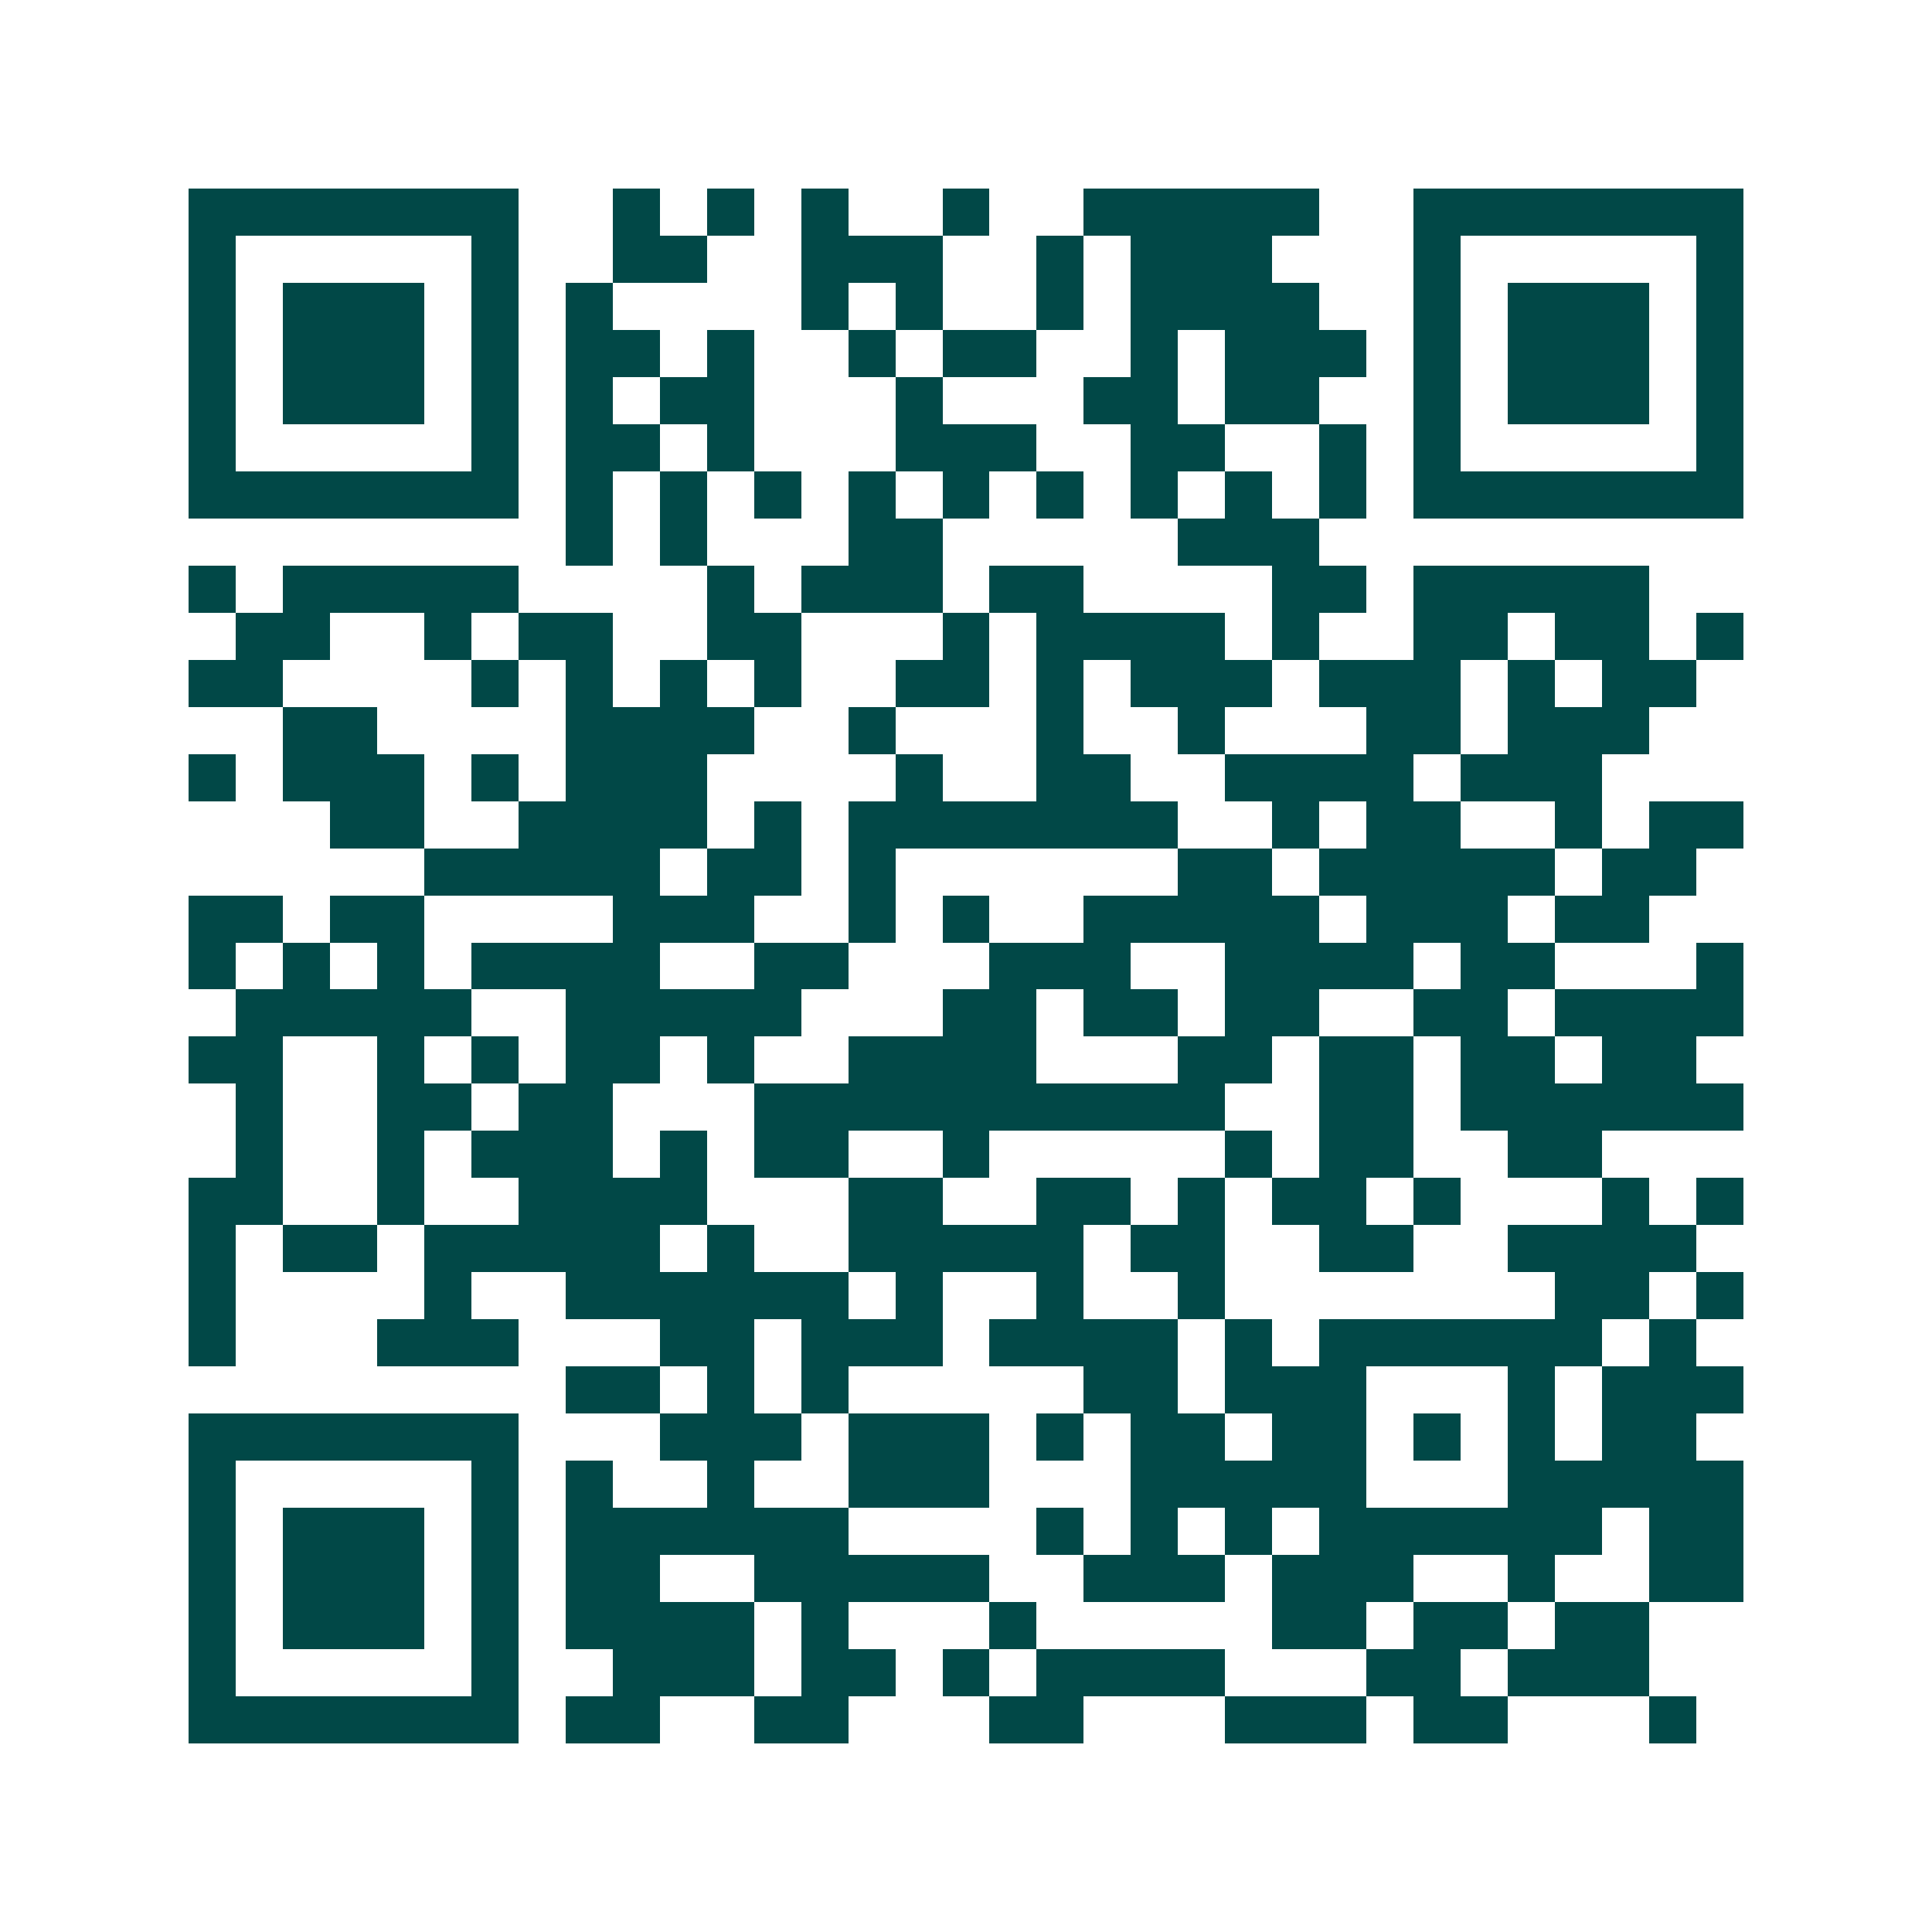 <svg xmlns="http://www.w3.org/2000/svg" width="200" height="200" viewBox="0 0 41 41" shape-rendering="crispEdges"><path fill="#ffffff" d="M0 0h41v41H0z"/><path stroke="#014847" d="M4 4.5h7m2 0h1m1 0h1m1 0h1m2 0h1m2 0h5m2 0h7M4 5.5h1m5 0h1m2 0h2m2 0h3m2 0h1m1 0h3m3 0h1m5 0h1M4 6.5h1m1 0h3m1 0h1m1 0h1m4 0h1m1 0h1m2 0h1m1 0h4m2 0h1m1 0h3m1 0h1M4 7.5h1m1 0h3m1 0h1m1 0h2m1 0h1m2 0h1m1 0h2m2 0h1m1 0h3m1 0h1m1 0h3m1 0h1M4 8.5h1m1 0h3m1 0h1m1 0h1m1 0h2m3 0h1m3 0h2m1 0h2m2 0h1m1 0h3m1 0h1M4 9.5h1m5 0h1m1 0h2m1 0h1m3 0h3m2 0h2m2 0h1m1 0h1m5 0h1M4 10.5h7m1 0h1m1 0h1m1 0h1m1 0h1m1 0h1m1 0h1m1 0h1m1 0h1m1 0h1m1 0h7M12 11.5h1m1 0h1m3 0h2m5 0h3M4 12.5h1m1 0h5m4 0h1m1 0h3m1 0h2m4 0h2m1 0h5M5 13.5h2m2 0h1m1 0h2m2 0h2m3 0h1m1 0h4m1 0h1m2 0h2m1 0h2m1 0h1M4 14.5h2m4 0h1m1 0h1m1 0h1m1 0h1m2 0h2m1 0h1m1 0h3m1 0h3m1 0h1m1 0h2M6 15.5h2m4 0h4m2 0h1m3 0h1m2 0h1m3 0h2m1 0h3M4 16.5h1m1 0h3m1 0h1m1 0h3m4 0h1m2 0h2m2 0h4m1 0h3M7 17.5h2m2 0h4m1 0h1m1 0h7m2 0h1m1 0h2m2 0h1m1 0h2M9 18.5h5m1 0h2m1 0h1m6 0h2m1 0h5m1 0h2M4 19.5h2m1 0h2m4 0h3m2 0h1m1 0h1m2 0h5m1 0h3m1 0h2M4 20.5h1m1 0h1m1 0h1m1 0h4m2 0h2m3 0h3m2 0h4m1 0h2m3 0h1M5 21.5h5m2 0h5m3 0h2m1 0h2m1 0h2m2 0h2m1 0h4M4 22.5h2m2 0h1m1 0h1m1 0h2m1 0h1m2 0h4m3 0h2m1 0h2m1 0h2m1 0h2M5 23.5h1m2 0h2m1 0h2m3 0h10m2 0h2m1 0h6M5 24.5h1m2 0h1m1 0h3m1 0h1m1 0h2m2 0h1m5 0h1m1 0h2m2 0h2M4 25.5h2m2 0h1m2 0h4m3 0h2m2 0h2m1 0h1m1 0h2m1 0h1m3 0h1m1 0h1M4 26.5h1m1 0h2m1 0h5m1 0h1m2 0h5m1 0h2m2 0h2m2 0h4M4 27.5h1m4 0h1m2 0h6m1 0h1m2 0h1m2 0h1m7 0h2m1 0h1M4 28.5h1m3 0h3m3 0h2m1 0h3m1 0h4m1 0h1m1 0h6m1 0h1M12 29.5h2m1 0h1m1 0h1m5 0h2m1 0h3m3 0h1m1 0h3M4 30.5h7m3 0h3m1 0h3m1 0h1m1 0h2m1 0h2m1 0h1m1 0h1m1 0h2M4 31.5h1m5 0h1m1 0h1m2 0h1m2 0h3m3 0h5m3 0h5M4 32.5h1m1 0h3m1 0h1m1 0h6m4 0h1m1 0h1m1 0h1m1 0h6m1 0h2M4 33.5h1m1 0h3m1 0h1m1 0h2m2 0h5m2 0h3m1 0h3m2 0h1m2 0h2M4 34.5h1m1 0h3m1 0h1m1 0h4m1 0h1m3 0h1m5 0h2m1 0h2m1 0h2M4 35.5h1m5 0h1m2 0h3m1 0h2m1 0h1m1 0h4m3 0h2m1 0h3M4 36.5h7m1 0h2m2 0h2m3 0h2m3 0h3m1 0h2m3 0h1"/></svg>
